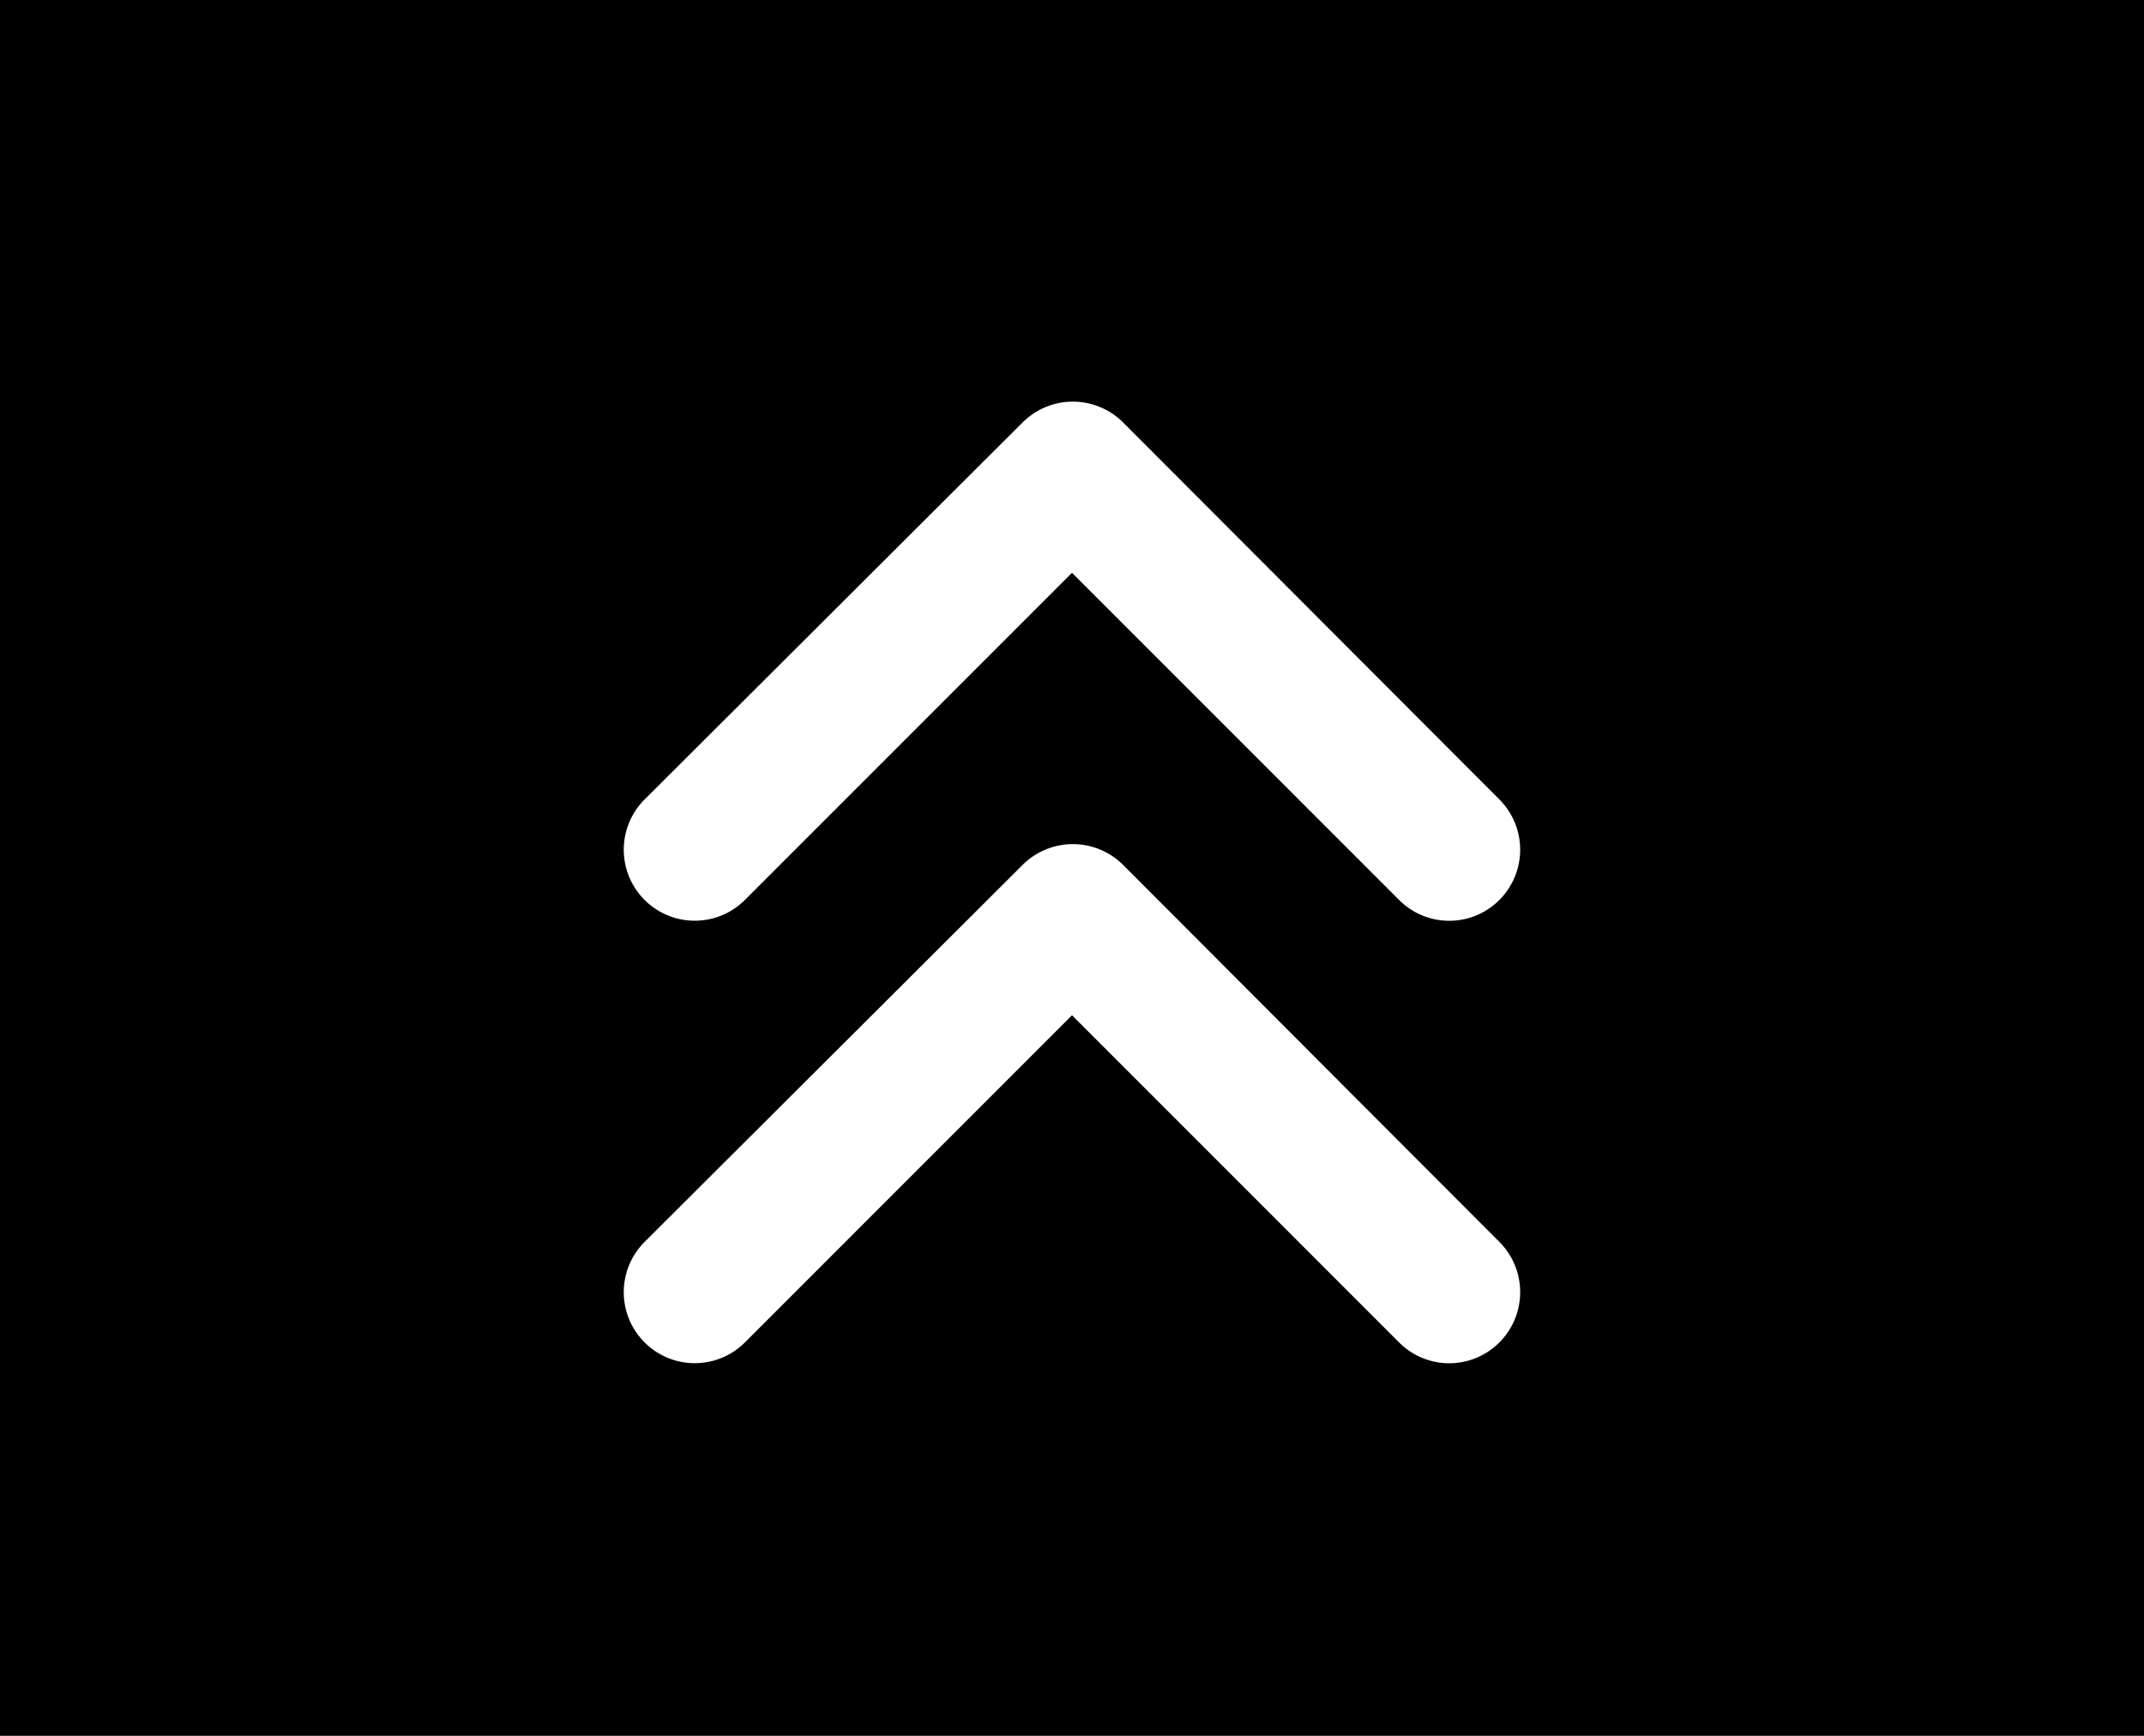 <svg xmlns="http://www.w3.org/2000/svg" viewBox="0 0 63 51"><defs><style>.cls-1{fill:#fff;}</style></defs><title>アセット 2</title><g id="レイヤー_2" data-name="レイヤー 2"><g id="レイヤー_1-2" data-name="レイヤー 1"><rect width="63" height="51"/><path class="cls-1" d="M44.06,39.44a2.09,2.09,0,0,0,0-2.95L33,25.41a2.09,2.09,0,0,0-2.95,0L18.94,36.49a2.08,2.08,0,1,0,2.95,2.95l9.61-9.61,9.61,9.61a2.08,2.08,0,0,0,2.95,0"/><path class="cls-1" d="M44.06,26.44a2.09,2.09,0,0,0,0-2.95L33,12.41a2.09,2.09,0,0,0-2.95,0L18.94,23.49a2.08,2.08,0,1,0,2.95,2.95l9.61-9.61,9.61,9.61a2.08,2.08,0,0,0,2.95,0"/></g></g></svg>